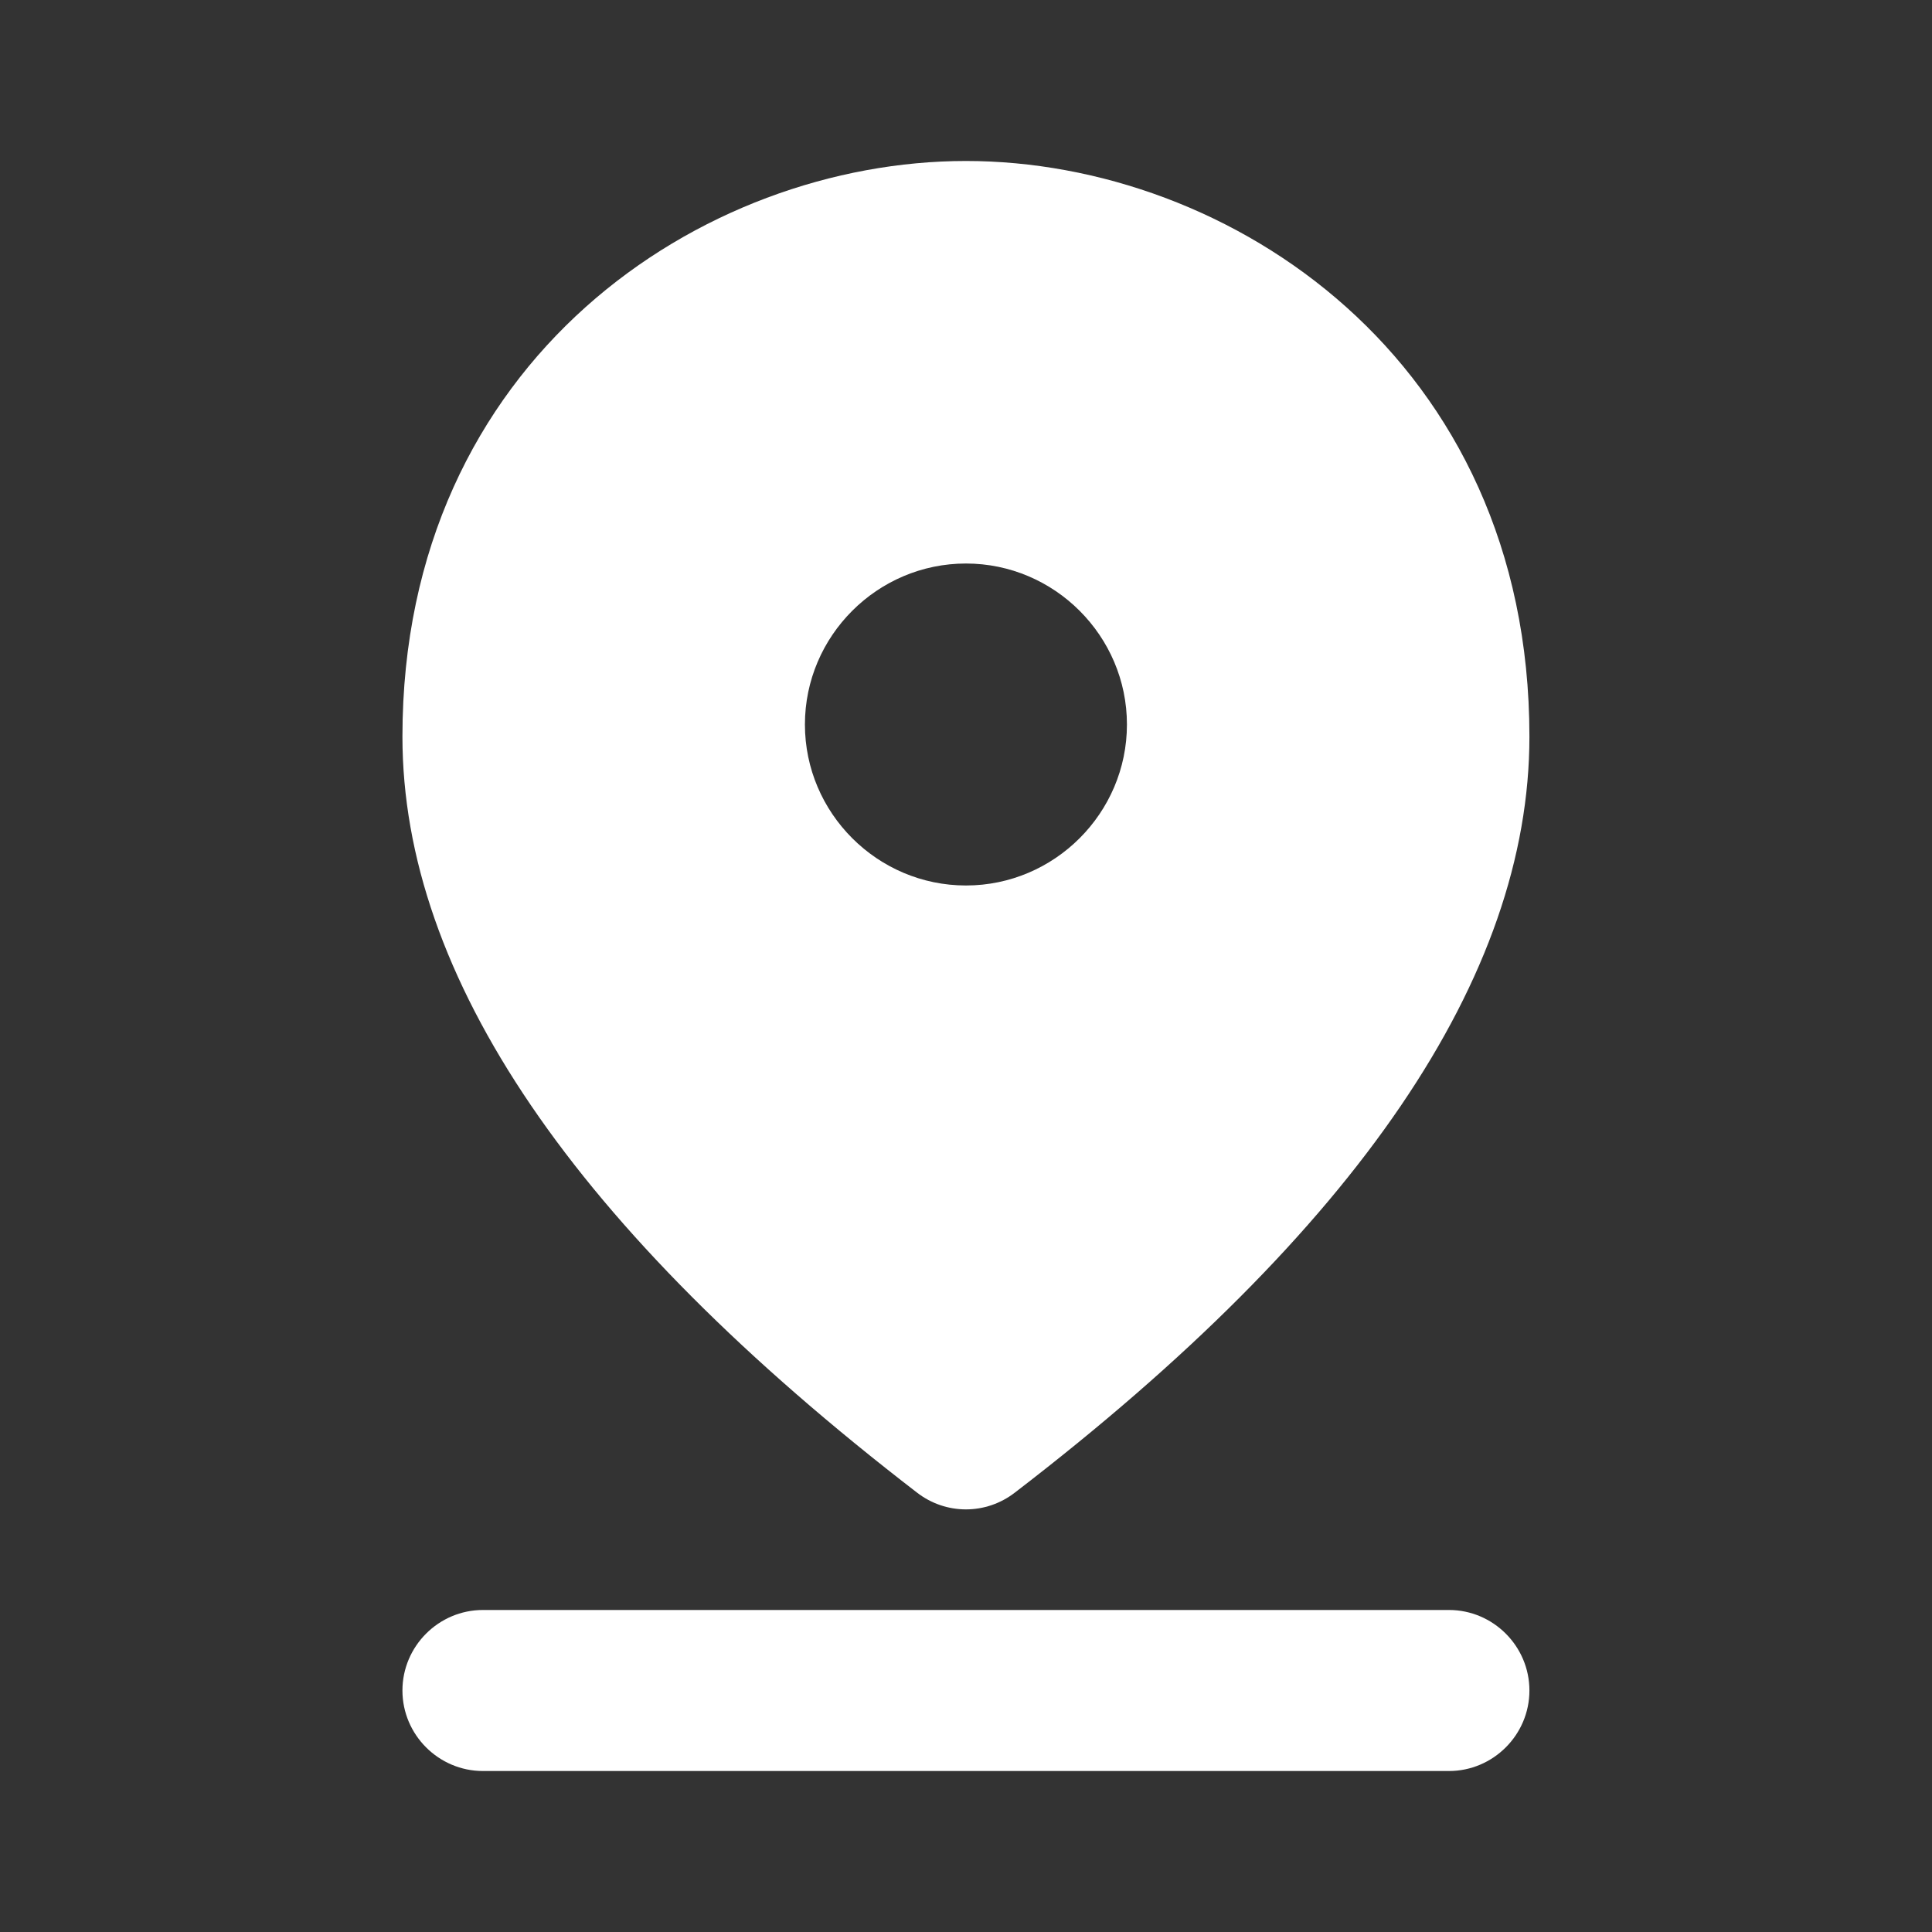 <svg width="40" height="40" viewBox="0 0 40 40" fill="none" xmlns="http://www.w3.org/2000/svg">
<rect x="0" y="0" width="40" height="40" fill="#333333" stroke="none"/>
<g clip-path="url(#clip0_7_5215)">
<path d="M9.999 33.333H29.999C30.915 33.333 31.665 34.083 31.665 35C31.665 35.917 30.915 36.667 29.999 36.667H9.999C9.082 36.667 8.332 35.917 8.332 35C8.332 34.083 9.082 33.333 9.999 33.333ZM19.999 11.667C18.165 11.667 16.665 13.167 16.665 15C16.665 16.833 18.165 18.333 19.999 18.333C21.832 18.333 23.332 16.833 23.332 15C23.332 13.167 21.832 11.667 19.999 11.667ZM19.999 3.333C25.449 3.333 31.665 7.433 31.665 15.25C31.665 20.217 28.115 25.45 21.015 30.9C20.415 31.367 19.582 31.367 18.982 30.9C11.882 25.433 8.332 20.217 8.332 15.25C8.332 7.433 14.549 3.333 19.999 3.333Z" fill="white"/>
</g>
<defs>
<clipPath id="clip0_7_5215">
<rect width="40" height="40" fill="white"/>
</clipPath>
</defs>
</svg>
